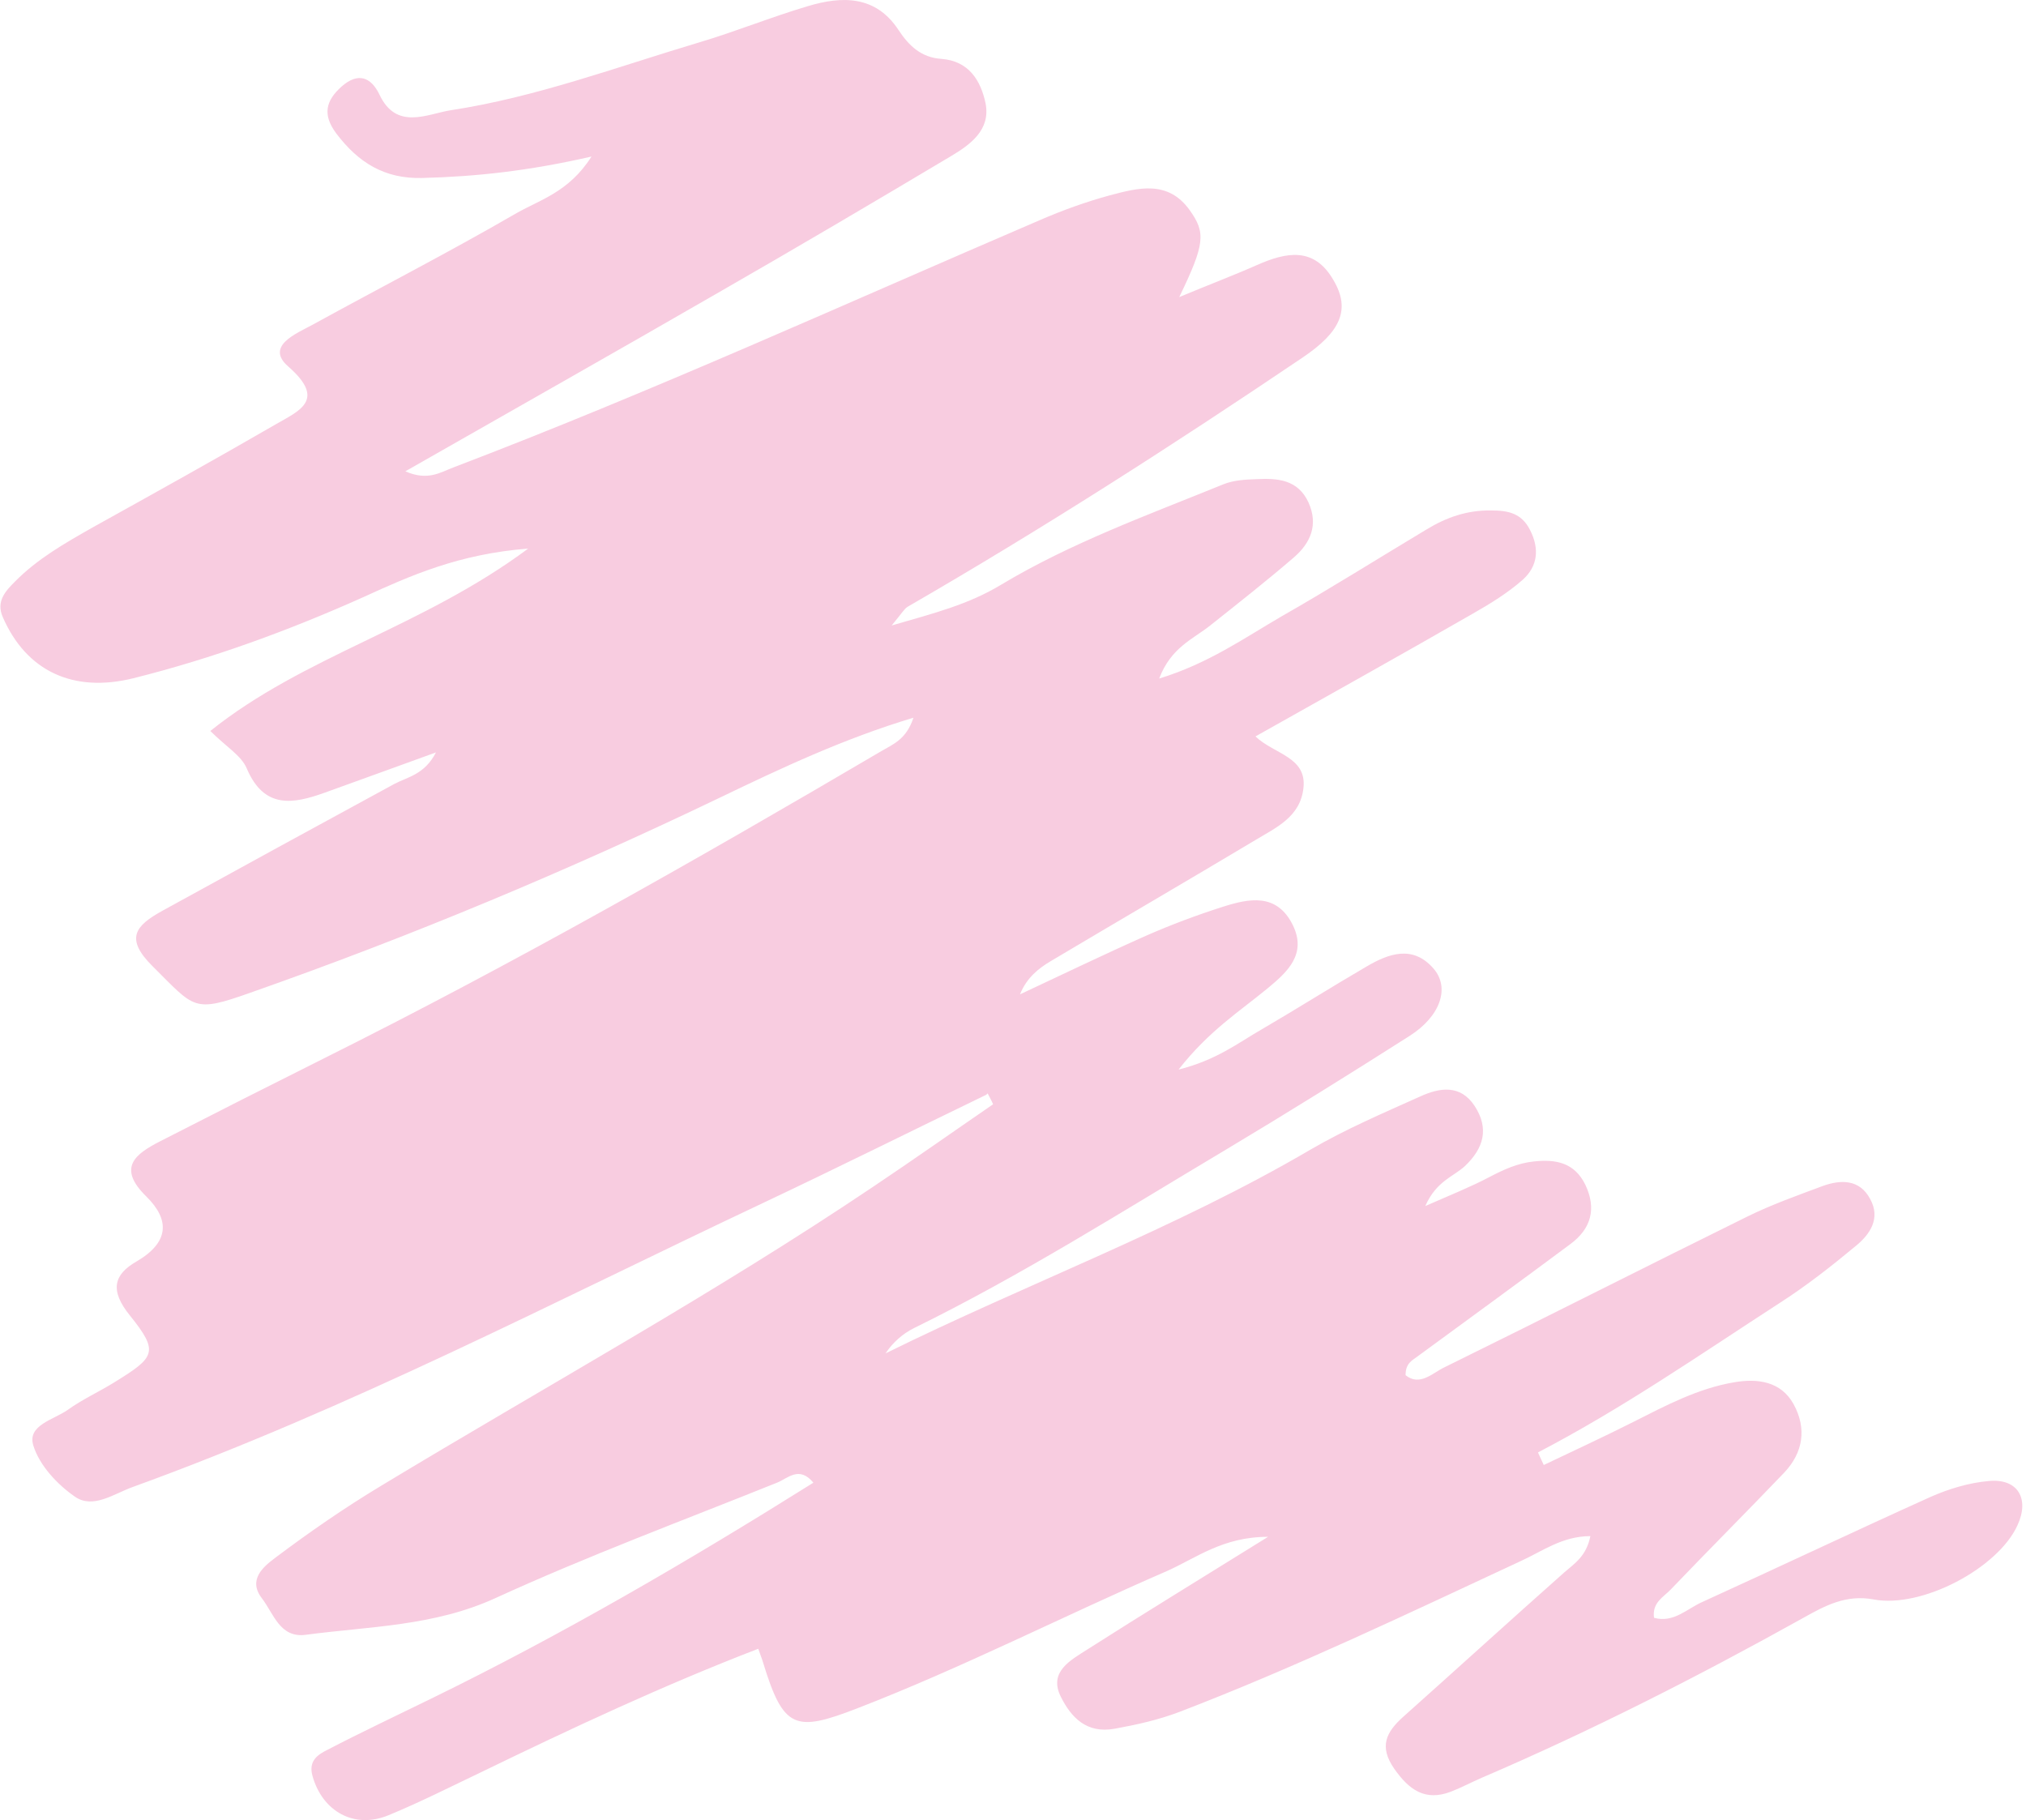 <?xml version="1.0" encoding="UTF-8"?> <svg xmlns="http://www.w3.org/2000/svg" xmlns:i="http://ns.adobe.com/AdobeIllustrator/10.0/" id="Layer_1" data-name="Layer 1" version="1.1" viewBox="0 0 595.3 534.9"><path d="M289.8,321.7c-21.9,10.6-43.8,21.5-65.8,31.9-61.2,28.9-121.3,60.3-185.1,83.4-5.5,2-11.6,6.5-16.9,2.8-5.2-3.6-10.4-9.2-12.2-15-1.9-6,6-7.6,10.1-10.5,4.3-3.1,9.2-5.3,13.7-8.1,12-7.4,13.2-8.9,4.6-19.6-6.1-7.5-4.7-12.1,1.9-15.9,9.6-5.6,9.9-12.2,2.9-19.1-8.7-8.5-3.2-12.5,4-16.2,16-8.2,32-16.3,48-24.3,55.9-27.9,110.1-58.7,164-90.4,3.4-2,7.3-3.4,9.4-9.8-20.6,6.2-38.8,14.8-56.9,23.5-45,21.6-90.9,40.8-137.9,57.3-16.9,6-16.3,4.6-28.7-7.7-8.4-8.3-5-12,2.7-16.3,22.7-12.5,45.4-24.9,68.2-37.3,3.9-2.1,8.9-2.7,12.3-9.3-11.9,4.3-22.3,8.1-32.6,11.8-9.4,3.4-17.9,4.9-23-7.1-1.6-3.8-6.1-6.4-10.7-11,27.6-22.1,62.2-30.4,93.4-53.6-20.4,1.6-34.5,7.9-48.5,14.3-21.9,9.8-44.3,18-67.5,23.8-17.7,4.4-31.5-2.1-38.4-18-2-4.6.8-7.6,3.6-10.4,6.6-6.7,14.7-11.3,22.8-15.9,18-10,36-20,53.8-30.3,6.9-4,15-7.1,3.7-17-6.9-6,2.4-9.7,7.2-12.3,19.8-10.9,39.9-21.2,59.4-32.5,7-4.1,15.8-6.3,22.5-16.9-18.3,4.2-33.9,5.9-49.7,6.3-11.1.3-18.8-4.5-25.3-13.1-4.1-5.5-3.1-9.6,1.6-13.8,4.8-4.2,8.6-2.8,11.1,2.4,5,10.6,14,5.7,20.9,4.6,25-3.8,48.8-12.7,72.9-19.9,10.8-3.2,21.3-7.5,32.1-10.7,10-3,19.9-3.2,26.6,7,3.1,4.7,6.7,8.1,12.6,8.5,8.1.6,11.6,6.4,13,13.1,1.5,7.8-4.5,12.1-10.2,15.5-22.8,13.6-45.7,27.1-68.7,40.3-29.8,17.2-59.7,34.1-91.6,52.3,6.6,2.9,10.3.3,14-1.1,58.3-22.2,115.1-48.1,172.4-72.7,6.7-2.9,13.6-5.4,20.6-7.3,8.3-2.2,17.1-4.6,23.5,4.4,4.7,6.6,4.5,9.8-3.1,25.5,8.6-3.6,15.8-6.3,22.8-9.4,8.6-3.8,16.8-5.5,22.5,4.4,5.1,8.6,2.2,15.2-9.1,22.8-37.9,25.6-76.4,50.3-116,73.2-1,.6-1.7,1.9-4.7,5.5,12.8-3.7,22.6-6.2,32.2-12,20.5-12.3,43.2-20.5,65.3-29.5,3-1.2,6.5-1.4,9.8-1.5,6.1-.3,12.1.1,15.2,6.9,2.9,6.5.6,11.8-4.2,16-8,6.9-16.4,13.5-24.7,20.1-5,4-11.5,6.4-15,15.6,14.4-4.4,25-11.9,36-18.3,14.4-8.2,28.5-17.1,42.7-25.6,5.8-3.5,11.8-5.6,18.8-5.5,5.1,0,9,.8,11.5,5.8,2.8,5.5,2.2,10.6-2.1,14.5-4.4,3.9-9.6,7.1-14.7,10-20.7,11.9-41.5,23.5-63.9,36.1,5.4,5.2,15.1,6,14.1,15.1-.9,8.6-8.1,11.7-14.2,15.4-19.9,11.9-40,23.6-60,35.5-3.7,2.2-7.1,4.9-9.1,9.8,12.4-5.8,24.6-11.7,37.2-17.3,7.3-3.2,14.8-6,22.3-8.4,7.8-2.5,16-4.2,20.7,5.4,4.1,8.5-1.6,13.7-7.4,18.5-8.1,6.7-17.2,12.4-26.2,23.9,11.2-2.8,17.6-7.9,24.4-11.8,10.3-6,20.4-12.4,30.7-18.4,6.6-3.9,13.7-6.5,19.8.5,4.9,5.6,2.1,14-7,19.8-17.9,11.4-35.9,22.6-54.1,33.5-30.2,18-60,36.9-91.6,52.4-3.2,1.6-6.1,4.1-8.3,7.4,41.5-20.5,85-36.5,124.9-59.9,10.3-6,21.3-10.7,32.2-15.6,5.7-2.6,11.8-3.6,16,2.8,4.3,6.6,2.7,12.4-2.9,17.7-3.4,3.1-8.4,4.4-11.6,11.7,7.5-3.3,13.3-5.6,18.8-8.5,4.2-2.2,8.3-4.1,13.1-4.6,6.4-.7,11.9.3,15.1,6.8,3.4,7.1,1.7,13-4.4,17.5-14.9,11.1-29.9,22-44.9,33-1.6,1.2-3.5,2-3.5,5.5,4.2,3.4,8-.7,11.4-2.3,29.7-14.6,59.2-29.6,89-44.3,7.1-3.5,14.7-6.2,22.2-9,5.3-1.9,10.8-2,13.9,3.8,3.2,5.8-.1,10.5-4.3,13.9-7.1,5.9-14.5,11.7-22.3,16.7-23.3,15.1-46.2,31-71,43.9.6,1.2,1.1,2.5,1.7,3.7,8.8-4.2,17.7-8.3,26.4-12.7,9.5-4.8,18.9-9.8,29.5-11.6,6.9-1.2,13.8-.3,17.5,6.4,3.9,7.1,2.9,14.2-2.8,20.2-11,11.5-22.3,22.8-33.3,34.3-2.1,2.2-5.5,3.8-4.9,8.3,5.8,1.6,9.7-2.7,14.3-4.7,22.4-10.2,44.5-20.7,66.9-30.8,5.4-2.4,11.4-4.2,17.2-4.7,8.5-.8,12,5.2,8.4,13-5.7,12.6-28.1,24.5-42.3,21.8-8-1.5-14.2,1.8-20.6,5.4-30.7,17.1-62.1,33.1-94.5,47-3,1.3-6,2.9-9.1,4.1-7.6,2.9-12.3-.6-16.6-6.7-4.6-6.6-2.4-10.8,2.6-15.3,15.8-14.1,31.5-28.4,47.4-42.5,3-2.6,6.4-4.7,7.6-10.6-8.3,0-14.2,4.5-20.4,7.3-33.1,15.4-66.1,31.2-100.2,44.3-6.3,2.4-12.6,3.8-19.2,5-8.3,1.5-12.8-3.4-15.8-9.4-3.7-7.4,3-10.8,7.8-13.9,16.6-10.6,33.5-20.9,53.1-33.1-13.4,0-21.2,6.3-29.8,10.1-30.4,13.2-59.9,28.3-90.9,40.3-18.3,7.1-21.7,6.1-27.7-13.5-.3-1.1-.8-2.2-1.4-4-27.8,10.7-54.7,23.3-81.5,36.3-9,4.3-17.9,8.8-27.1,12.6-10.1,4.2-19.5-1.1-22.4-11.6-1.2-4.4,1.6-6.2,4.4-7.6,10-5.2,20.2-10,30.4-15,38.7-18.9,75.7-40.5,112.4-63.5-4.2-5.1-7.6-1.2-10.7,0-27.6,11.1-55.6,21.5-82.7,33.9-18.1,8.3-37.1,8.3-55.8,10.8-7.6,1-9.4-6.3-12.9-10.8-4.1-5.4.5-9.2,3.8-11.7,10.1-7.6,20.5-14.8,31.3-21.3,48.3-29.2,97.8-56.4,144.6-87.9,11.8-7.9,23.4-16.1,35.2-24.2-.5-1.2-1.1-2.2-1.6-3.2Z" fill="#f8cce0" stroke-width="0"></path></svg> 